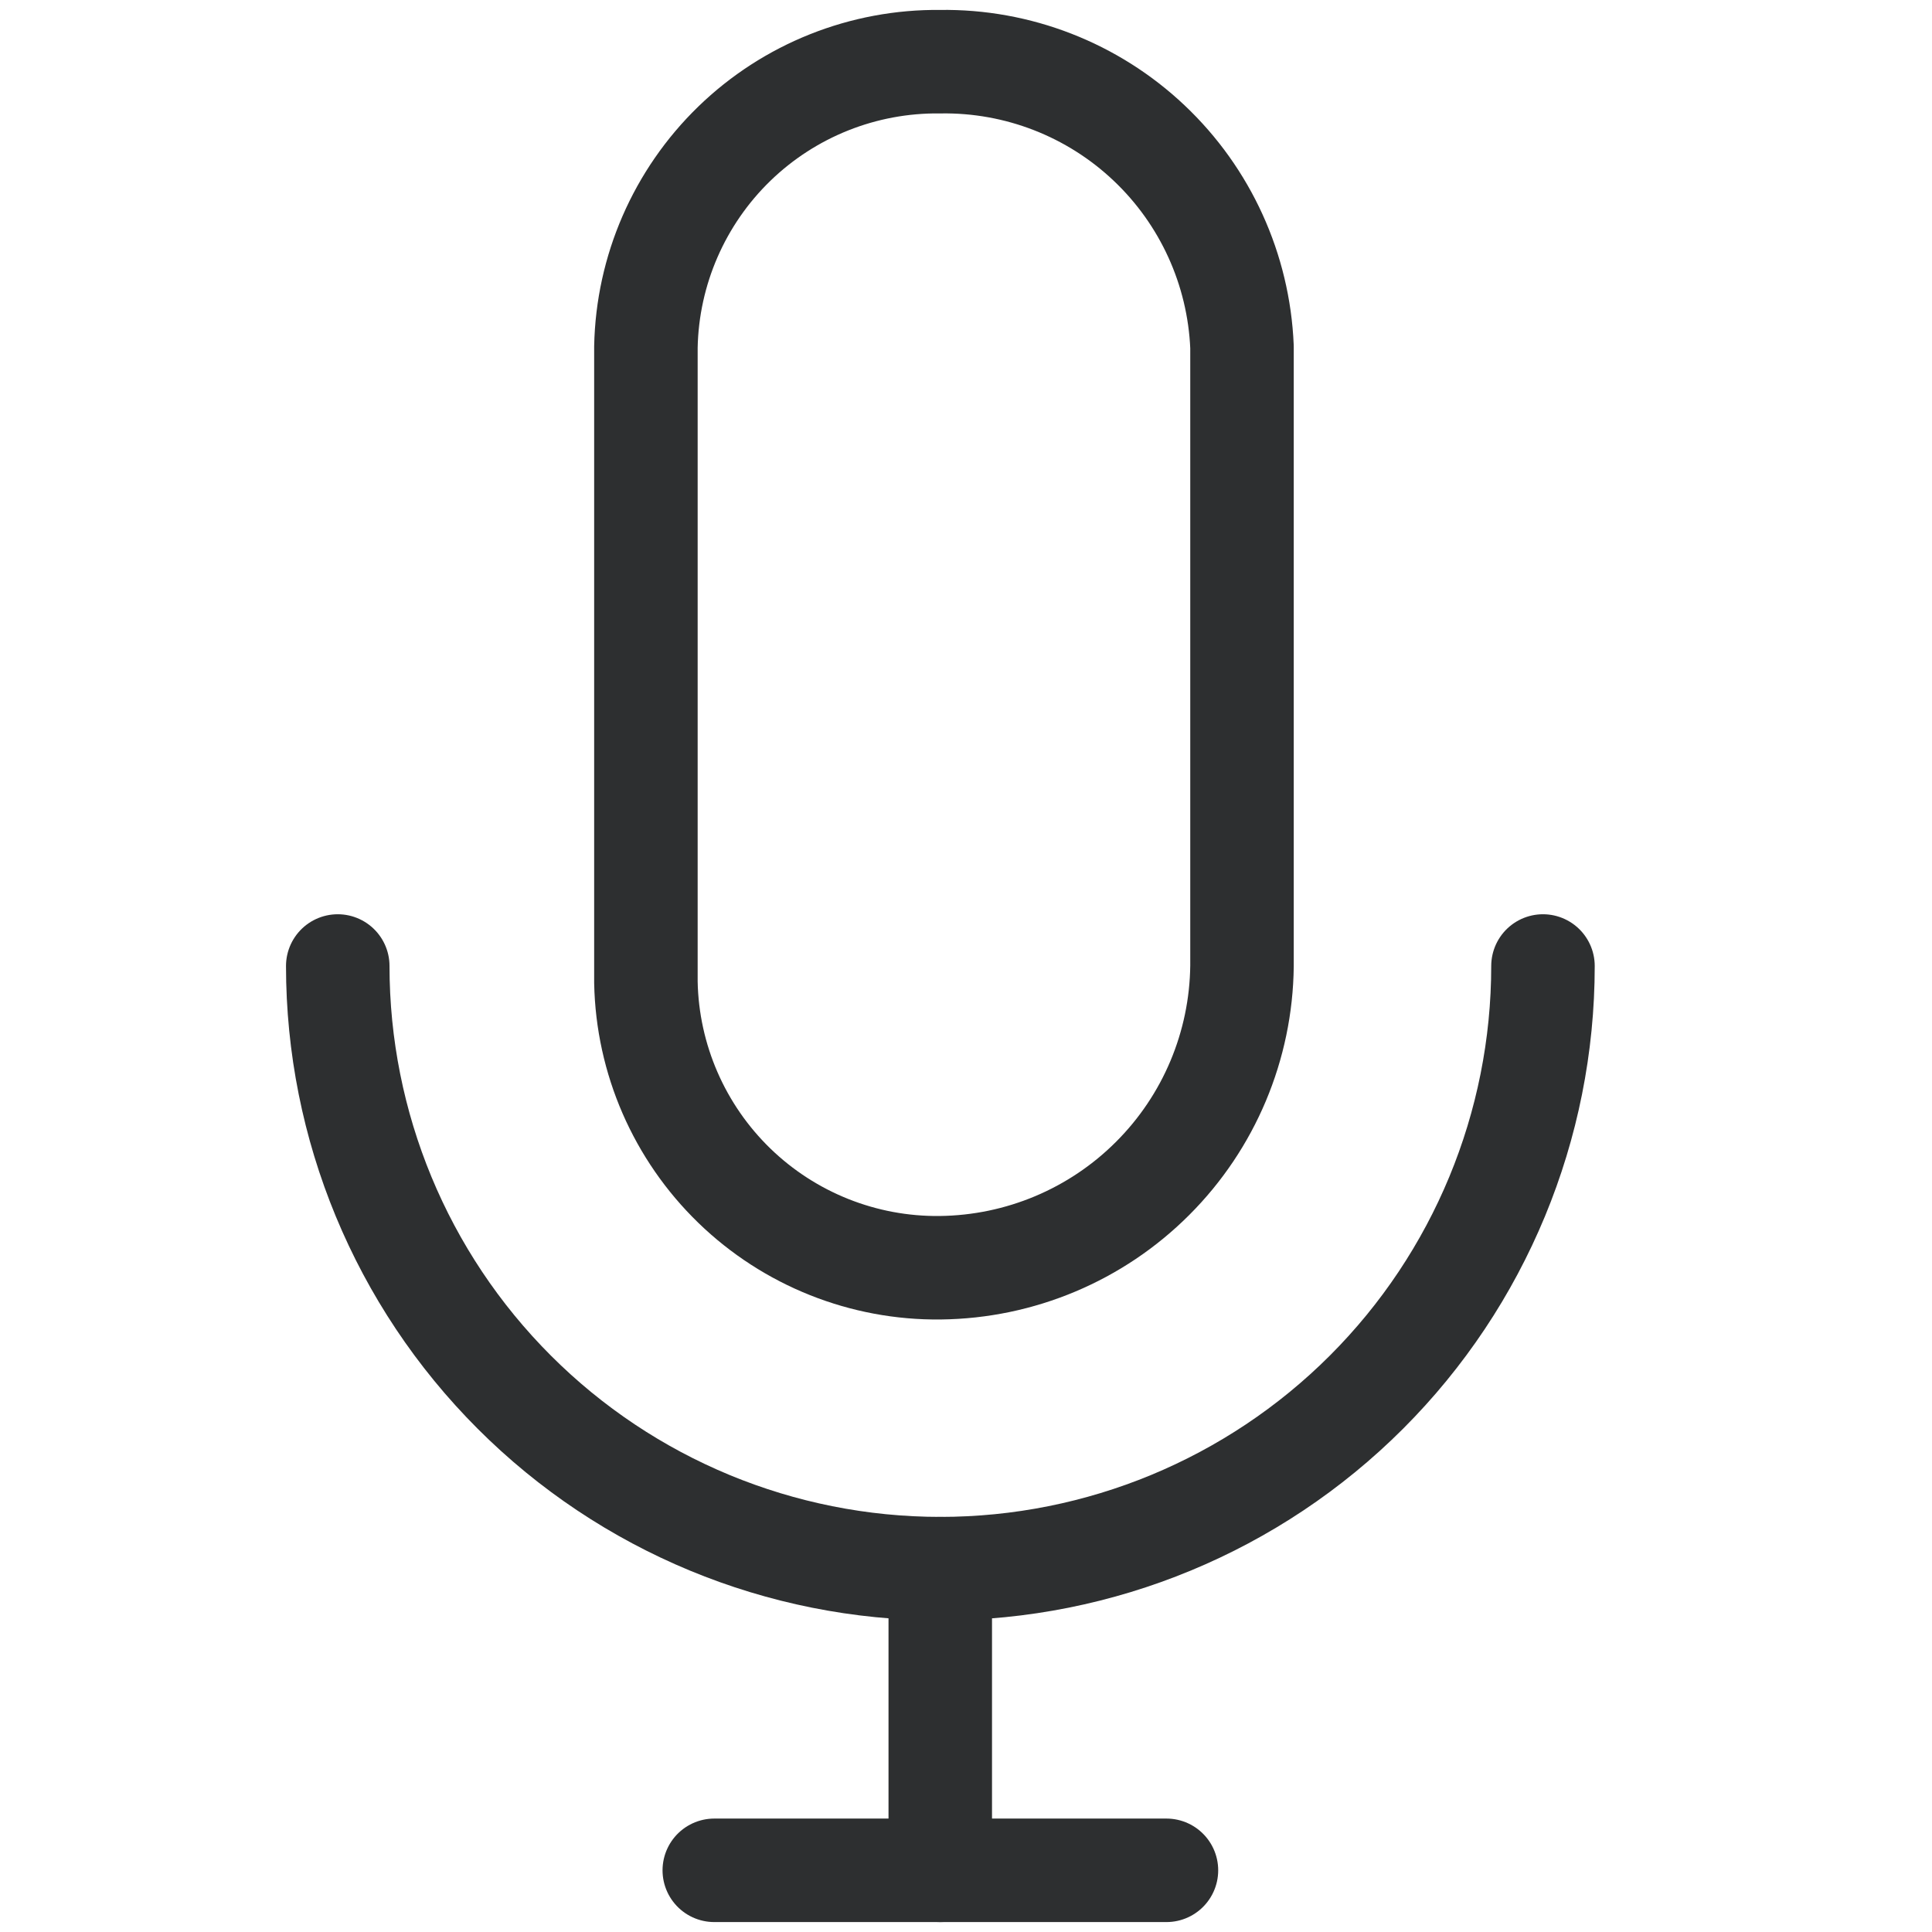 <svg width="28" height="28" viewBox="0 0 28 28" fill="none" xmlns="http://www.w3.org/2000/svg">
<g clip-path="url(#clip0_1739_2986)">
<path d="M22.362 14C22.362 16.316 21.442 18.538 19.804 20.176C18.166 21.814 15.944 22.734 13.628 22.734C11.312 22.734 9.09 21.814 7.453 20.176C5.815 18.538 4.895 16.316 4.895 14" stroke="#2D2F30" stroke-width="1.5" stroke-linecap="round" stroke-linejoin="round"/>
<path d="M13.627 18.373C12.514 18.386 11.442 17.958 10.643 17.184C9.844 16.409 9.383 15.351 9.361 14.238V5.028C9.383 3.916 9.844 2.857 10.643 2.082C11.442 1.308 12.514 0.881 13.627 0.894V0.894C14.751 0.877 15.837 1.3 16.653 2.072C17.47 2.844 17.953 3.905 18 5.028V14C17.987 15.156 17.523 16.261 16.705 17.078C15.888 17.896 14.783 18.36 13.627 18.373Z" stroke="#2D2F30" stroke-width="1.5" stroke-linecap="round" stroke-linejoin="round"/>
<path d="M13.627 22.734V27.106" stroke="#2D2F30" stroke-width="1.5" stroke-linecap="round" stroke-linejoin="round"/>
<path d="M10.352 27.106H16.905" stroke="#2D2F30" stroke-width="1.5" stroke-linecap="round" stroke-linejoin="round"/>
</g>
<defs>
<clipPath id="clip0_1739_2986">
<rect width="19.266" height="28" fill="white" transform="translate(4)"/>
</clipPath>
</defs>
</svg>